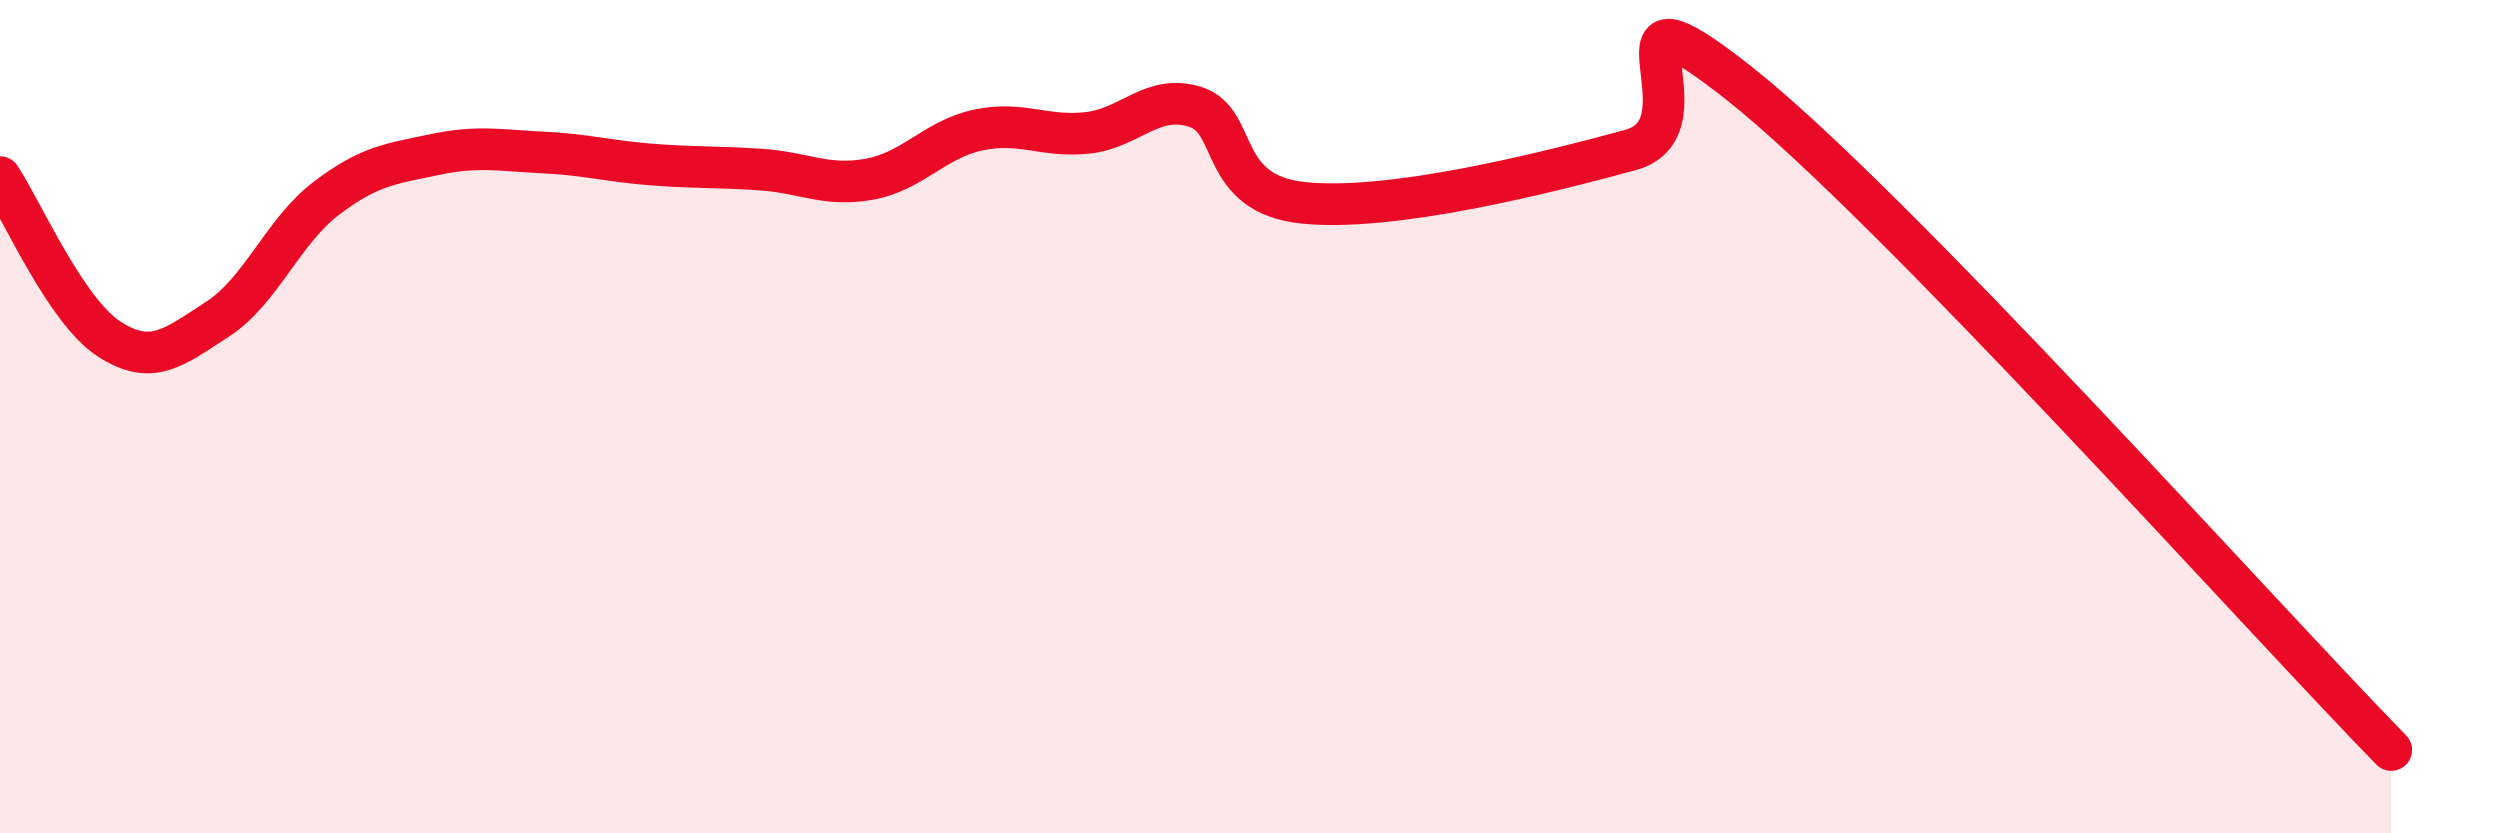 
    <svg width="60" height="20" viewBox="0 0 60 20" xmlns="http://www.w3.org/2000/svg">
      <path
        d="M 0,4.25 C 0.52,5.03 1.57,7.45 2.61,8.13 C 3.65,8.81 4.18,8.33 5.22,7.66 C 6.26,6.99 6.79,5.55 7.83,4.76 C 8.87,3.97 9.39,3.93 10.43,3.71 C 11.47,3.49 12,3.61 13.04,3.66 C 14.08,3.71 14.61,3.87 15.65,3.95 C 16.69,4.03 17.22,4 18.26,4.07 C 19.3,4.14 19.83,4.49 20.87,4.3 C 21.91,4.11 22.44,3.34 23.48,3.12 C 24.52,2.9 25.05,3.3 26.09,3.19 C 27.13,3.08 27.66,2.23 28.7,2.57 C 29.74,2.91 29.21,4.66 31.3,4.87 C 33.39,5.08 37.04,4.17 39.13,3.6 C 41.22,3.03 38.09,-0.88 41.74,2 C 45.39,4.88 54.26,14.8 57.39,18L57.39 20L0 20Z"
        fill="#EB0A25"
        opacity="0.1"
        stroke-linecap="round"
        stroke-linejoin="round"
      />
      <path
        d="M 0,4.25 C 0.52,5.03 1.57,7.45 2.61,8.13 C 3.65,8.81 4.18,8.33 5.22,7.66 C 6.26,6.99 6.79,5.55 7.83,4.76 C 8.87,3.97 9.39,3.93 10.43,3.71 C 11.47,3.49 12,3.61 13.04,3.66 C 14.08,3.71 14.61,3.87 15.65,3.95 C 16.69,4.03 17.22,4 18.26,4.07 C 19.3,4.14 19.83,4.49 20.87,4.3 C 21.91,4.11 22.44,3.34 23.48,3.12 C 24.52,2.9 25.05,3.3 26.09,3.19 C 27.13,3.08 27.66,2.23 28.7,2.57 C 29.74,2.91 29.21,4.66 31.3,4.87 C 33.39,5.08 37.04,4.17 39.13,3.6 C 41.22,3.03 38.09,-0.88 41.74,2 C 45.39,4.88 54.26,14.8 57.39,18"
        stroke="#EB0A25"
        stroke-width="1"
        fill="none"
        stroke-linecap="round"
        stroke-linejoin="round"
      />
    </svg>
  